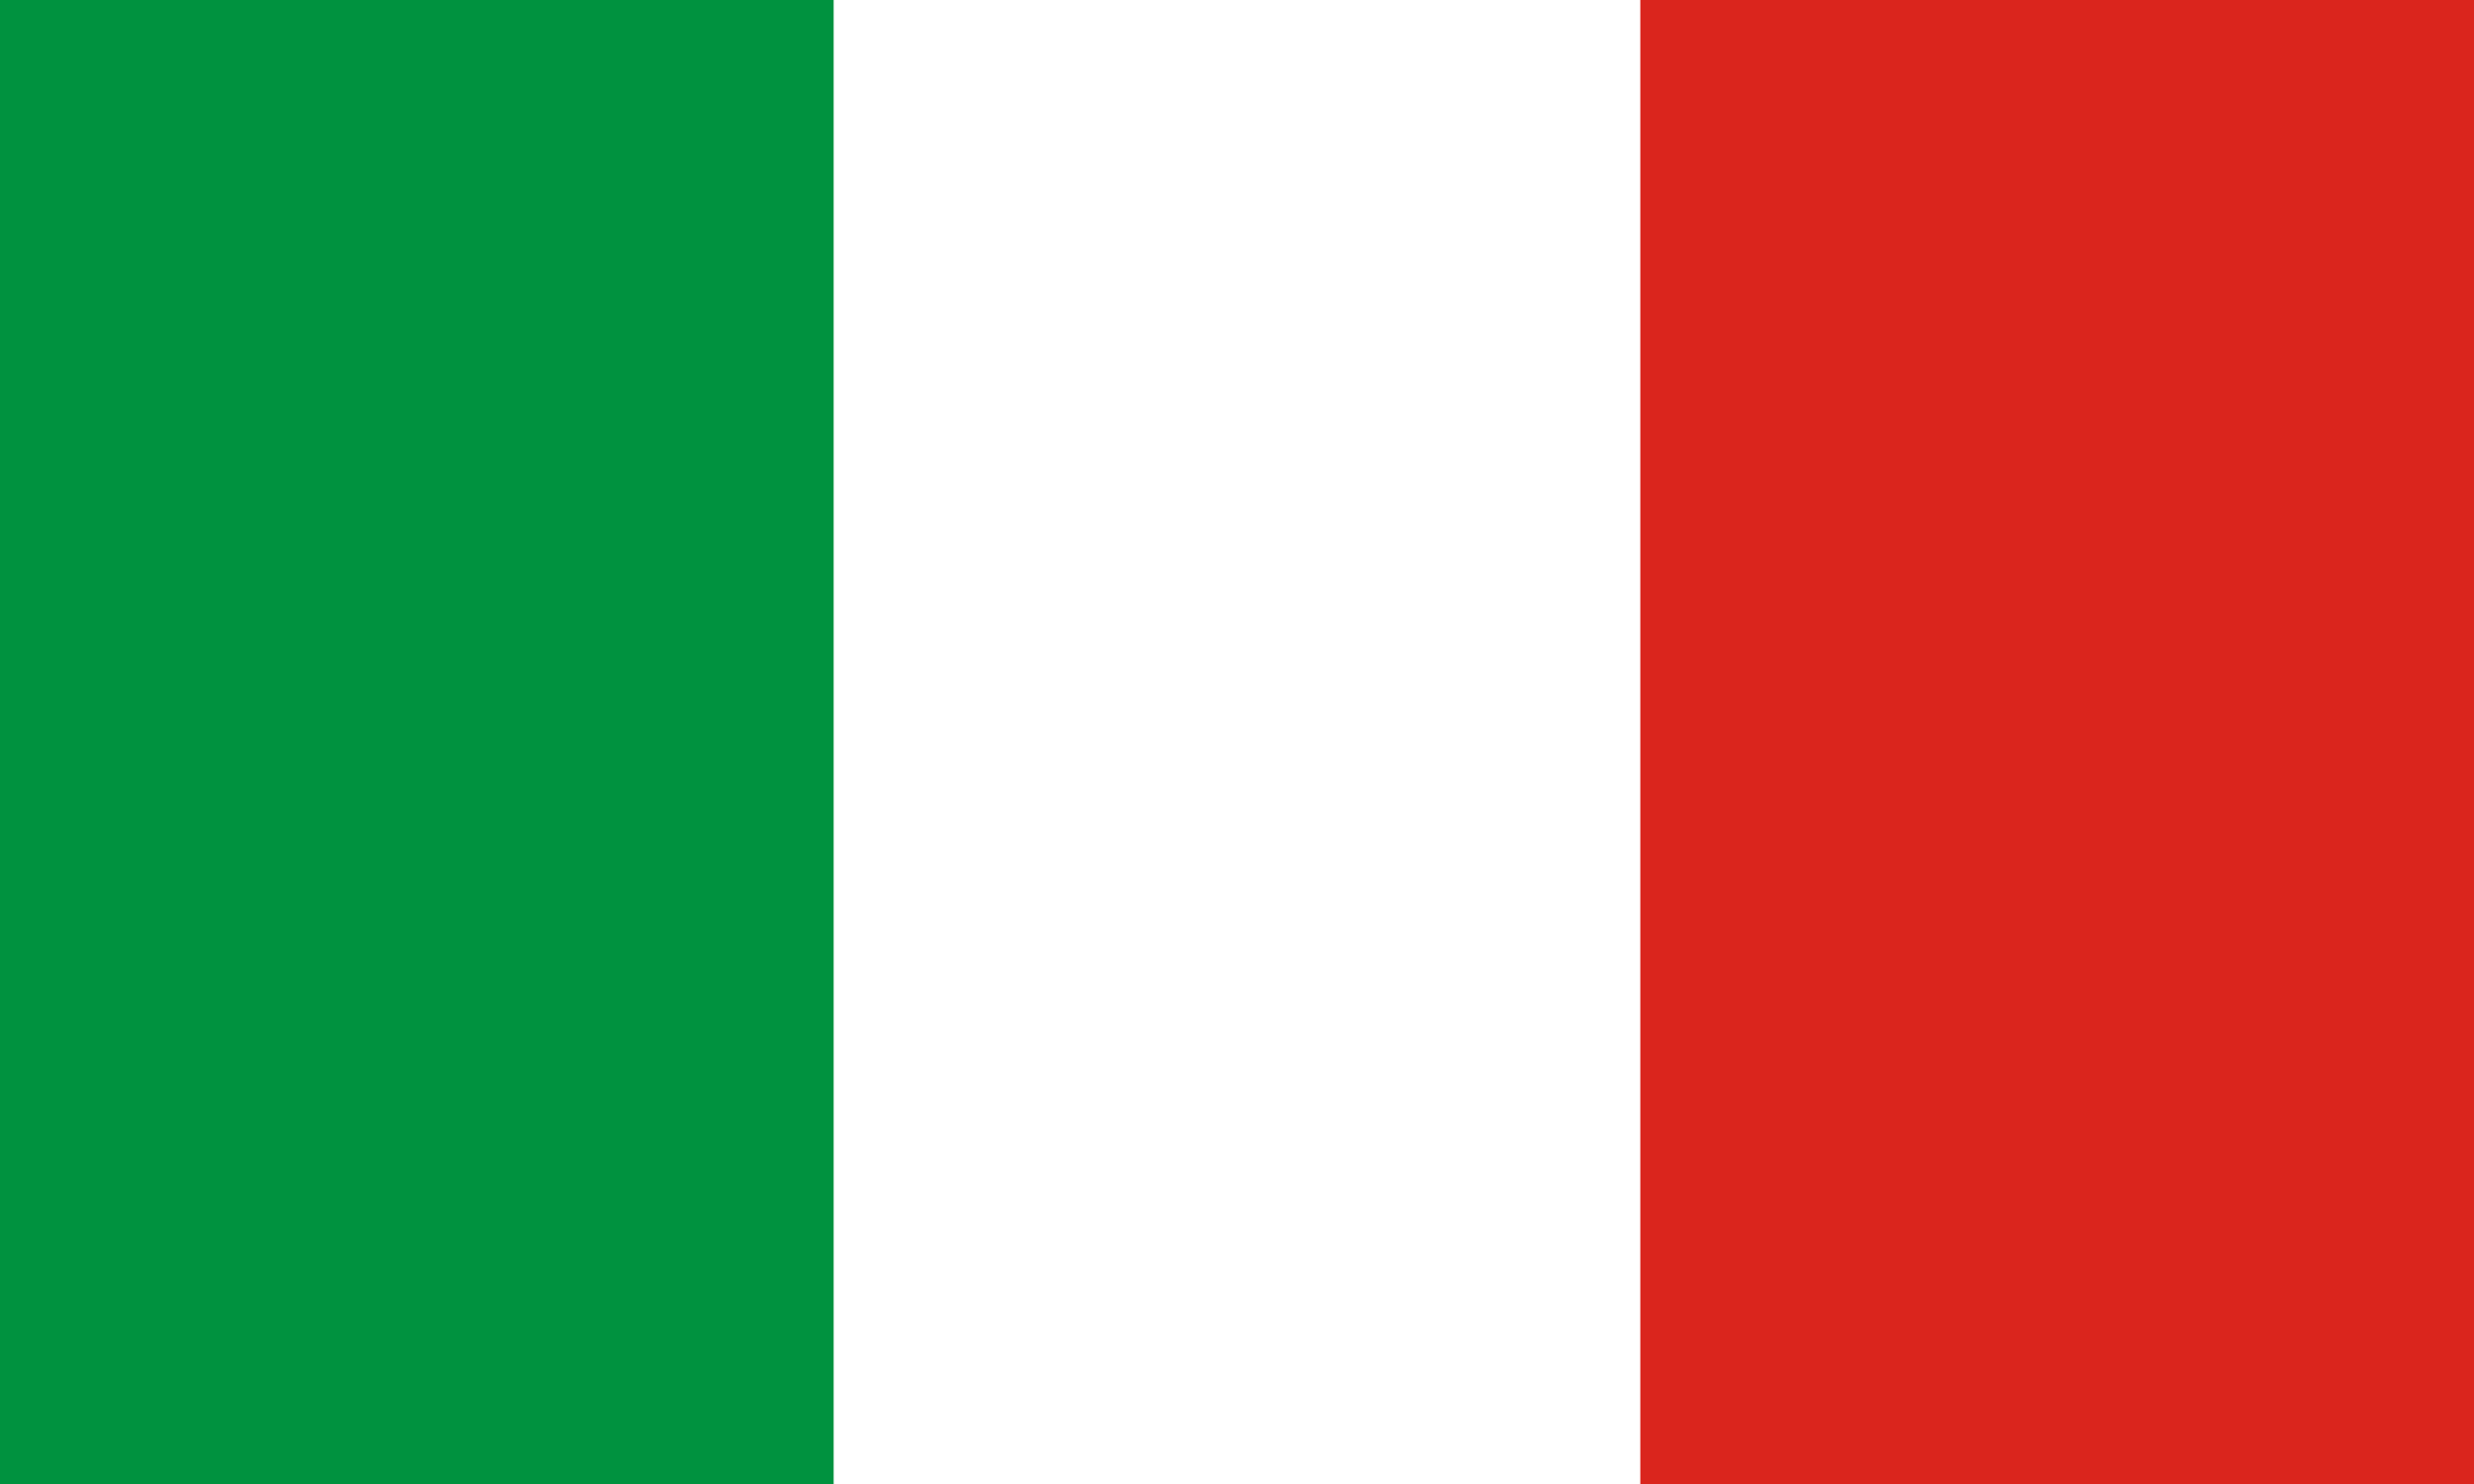 <?xml version="1.0" encoding="utf-8"?>
<!-- Generator: Adobe Illustrator 15.0.0, SVG Export Plug-In . SVG Version: 6.00 Build 0)  -->
<!DOCTYPE svg PUBLIC "-//W3C//DTD SVG 1.1//EN" "http://www.w3.org/Graphics/SVG/1.1/DTD/svg11.dtd">
<svg version="1.1" id="Ebene_1" xmlns="http://www.w3.org/2000/svg" xmlns:xlink="http://www.w3.org/1999/xlink" x="0px" y="0px"
	 width="49.994px" height="29.996px" viewBox="0 0 49.994 29.996" enable-background="new 0 0 49.994 29.996" xml:space="preserve">
<rect x="0" y="0" width="49.994" height="29.996" fill="#333333" stroke="none"/>
<rect x="14.57" fill="#FFFFFF" width="22.624" height="29.996"/>
<rect fill="#00923F" width="16.846" height="29.996"/>
<rect x="33.147" fill="#DA251D" width="16.847" height="29.996"/>
</svg>
